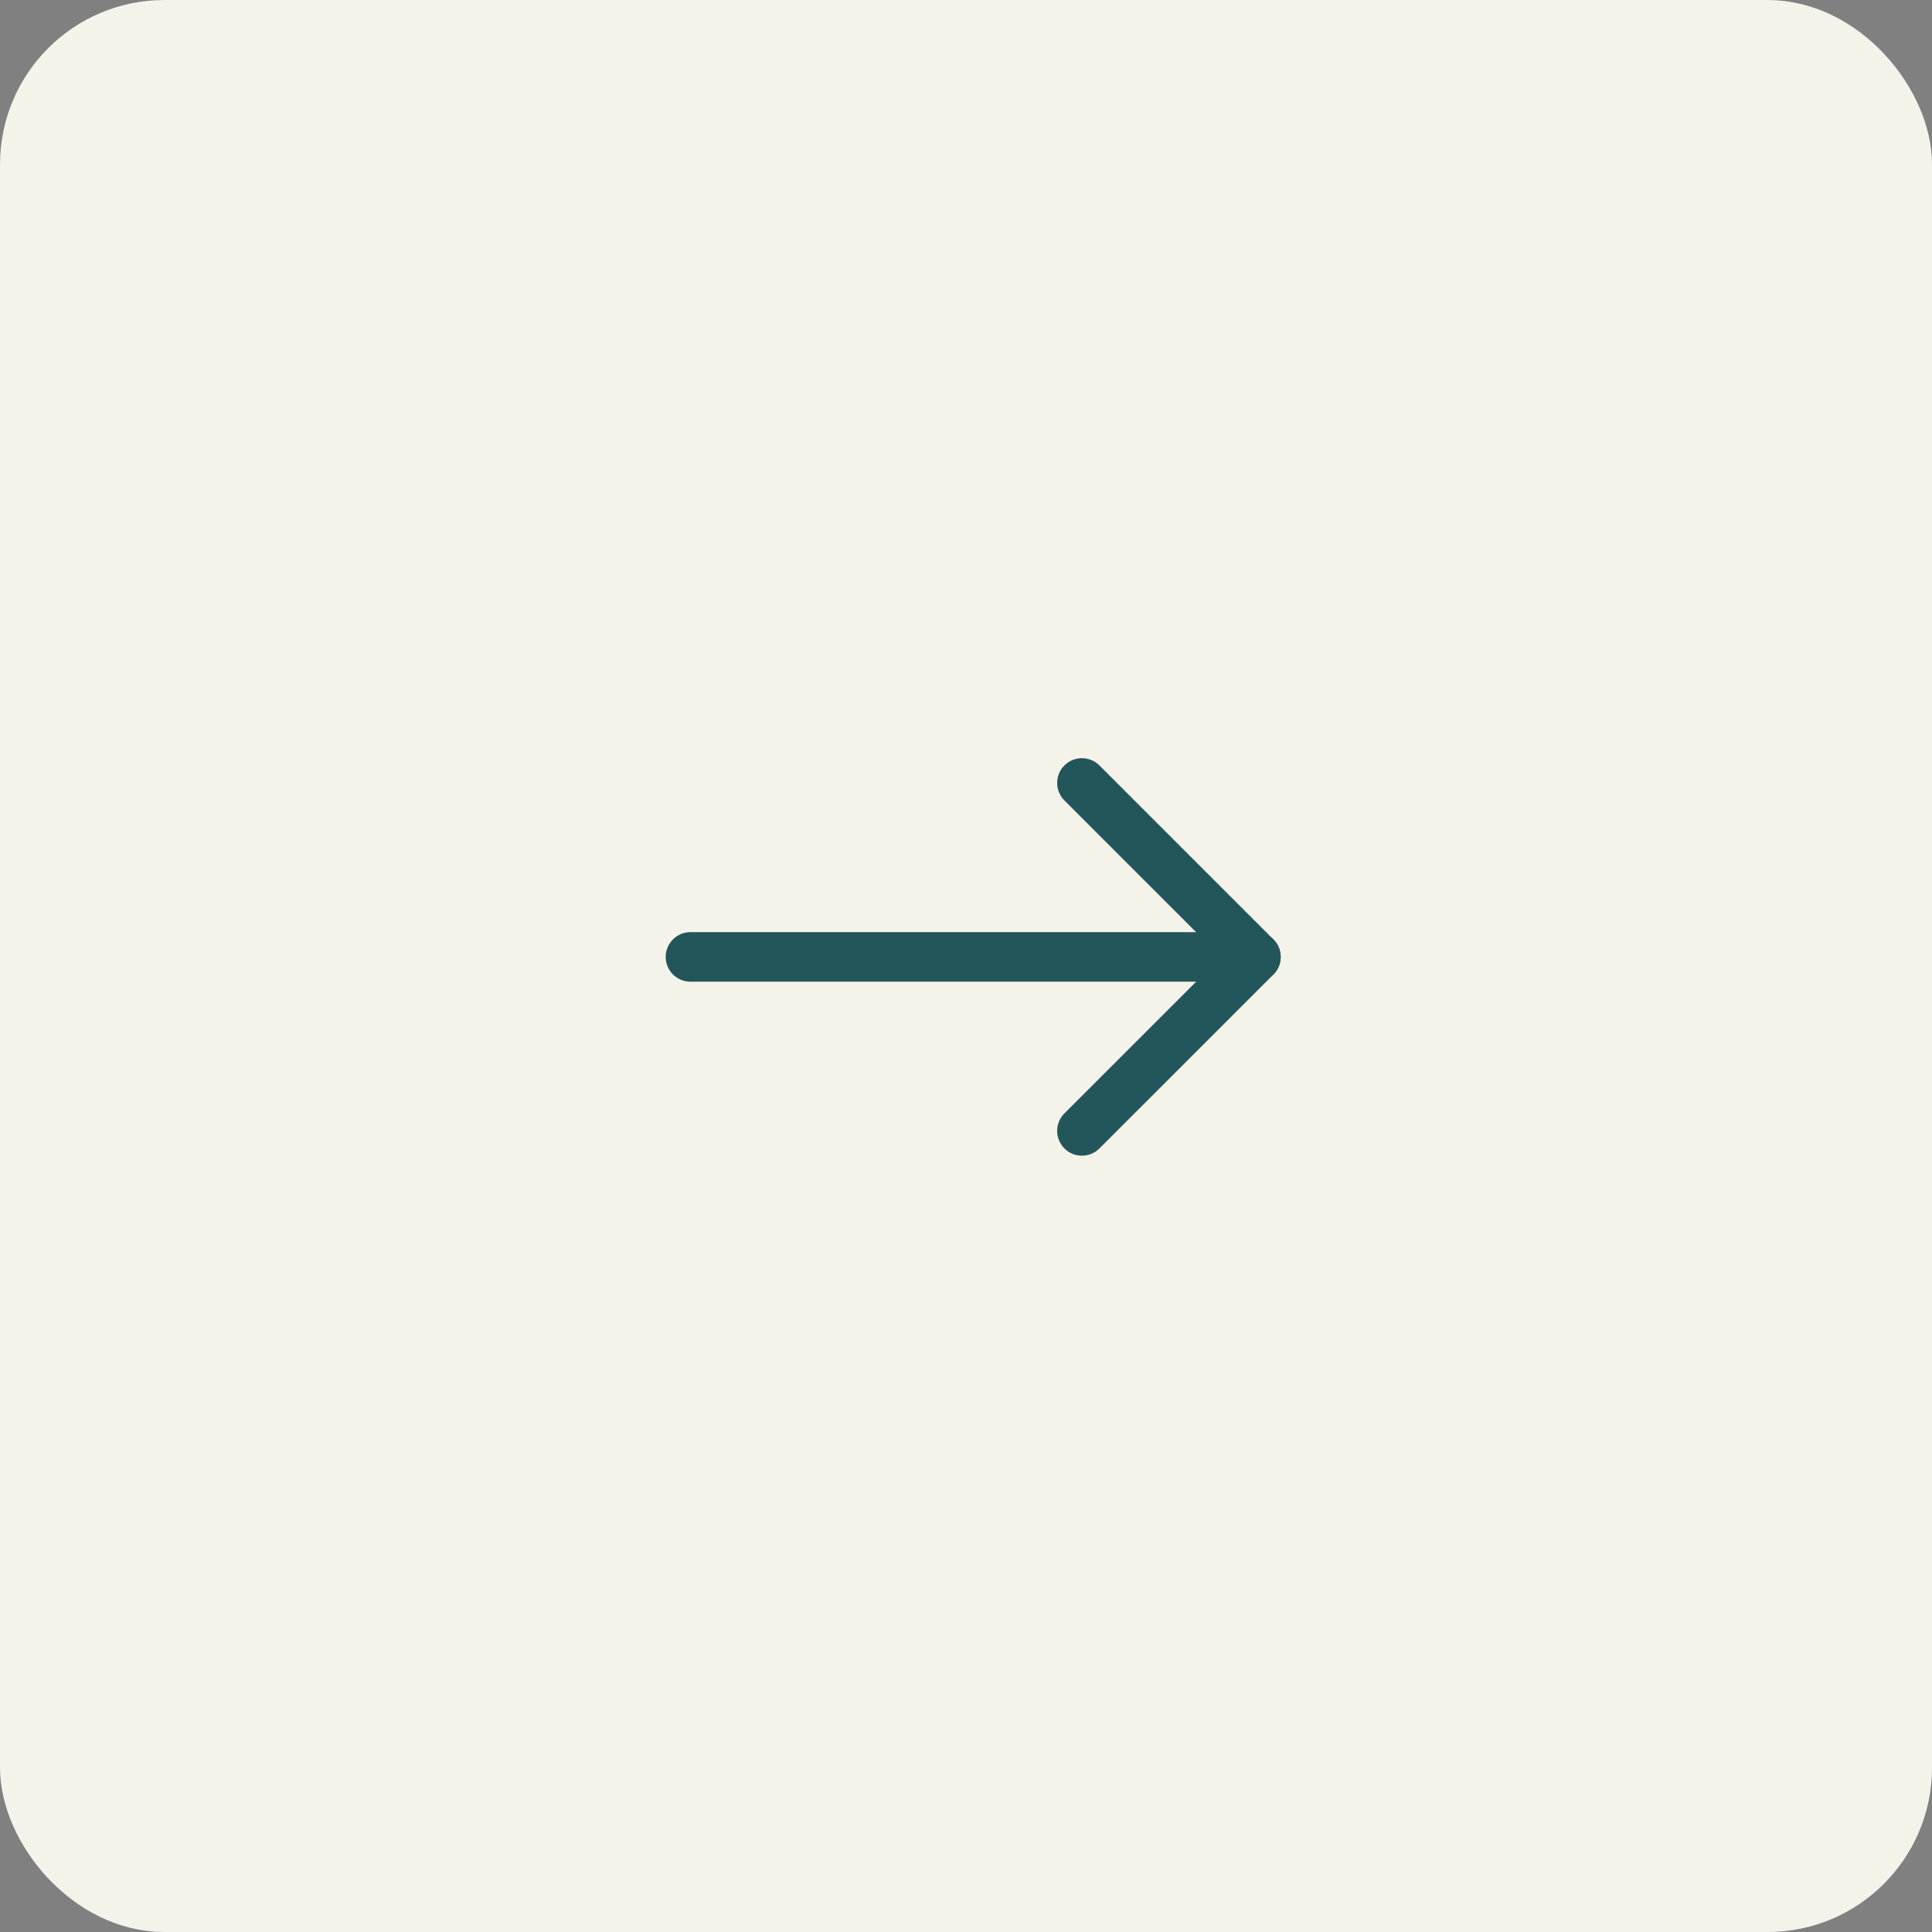 <svg width="47" height="47" viewBox="0 0 47 47" fill="none" xmlns="http://www.w3.org/2000/svg">
<rect x="0" y="0" width="47" height="47" fill="#808080" stroke="none"/>
<rect x="0.603" y="0.603" width="45.795" height="45.795" rx="3.397" fill="#F4F3E9" stroke="#F4F3E9" stroke-width="1.205"/>
<path d="M16.797 23.279H30.553" stroke="#23565B" stroke-width="1.205" stroke-linecap="round" stroke-linejoin="round"/>
<path d="M26.32 27.512L30.553 23.28L26.32 19.047" stroke="#23565B" stroke-width="1.205" stroke-linecap="round" stroke-linejoin="round"/>
</svg>
